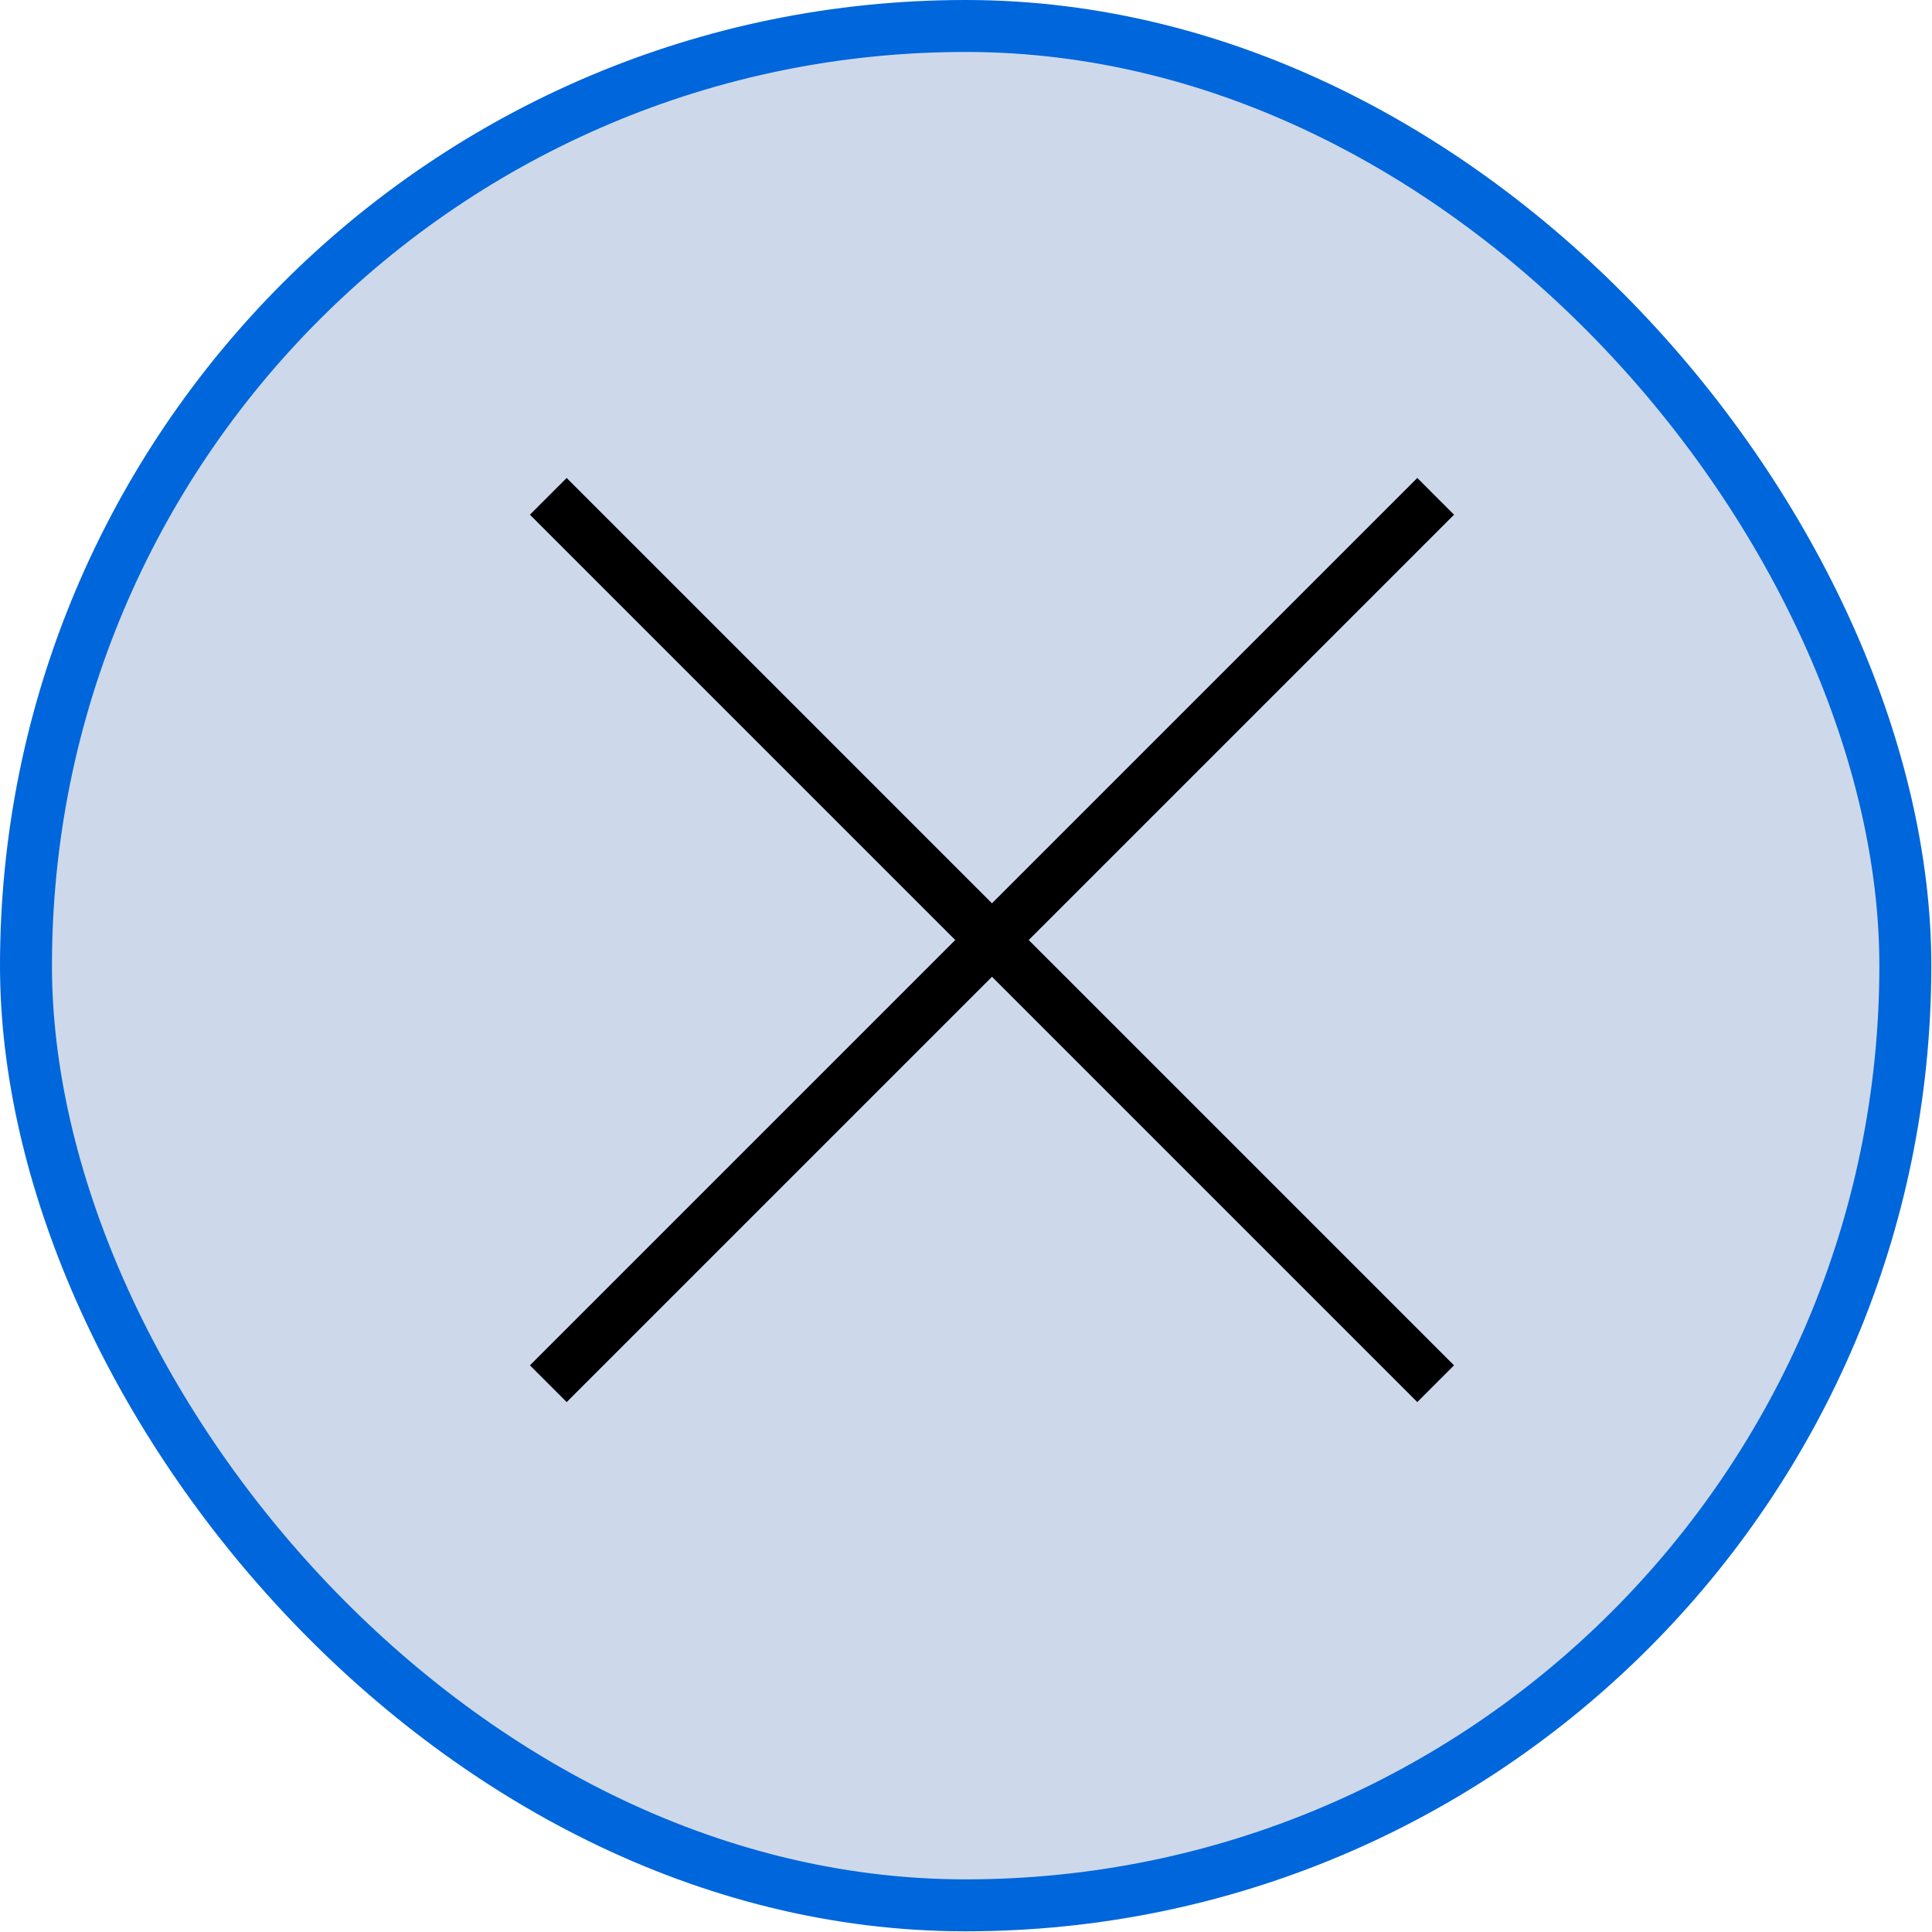 <?xml version="1.0" encoding="UTF-8"?><svg id="_レイヤー_2" xmlns="http://www.w3.org/2000/svg" viewBox="0 0 28.26 28.26"><defs><style>.cls-1{fill:#cdd9eb;stroke:#0066db;}.cls-1,.cls-2{stroke-miterlimit:10;stroke-width:.76px;}.cls-2{fill:none;stroke:#000;}</style></defs><g id="_フローティングボタン"><rect class="cls-1" x=".38" y=".38" width="27.49" height="27.49" rx="13.75" ry="13.75"/><line class="cls-2" x1="8.02" y1="20.24" x2="21" y2="7.26"/><line class="cls-2" x1="8.02" y1="7.26" x2="21" y2="20.24"/></g></svg>